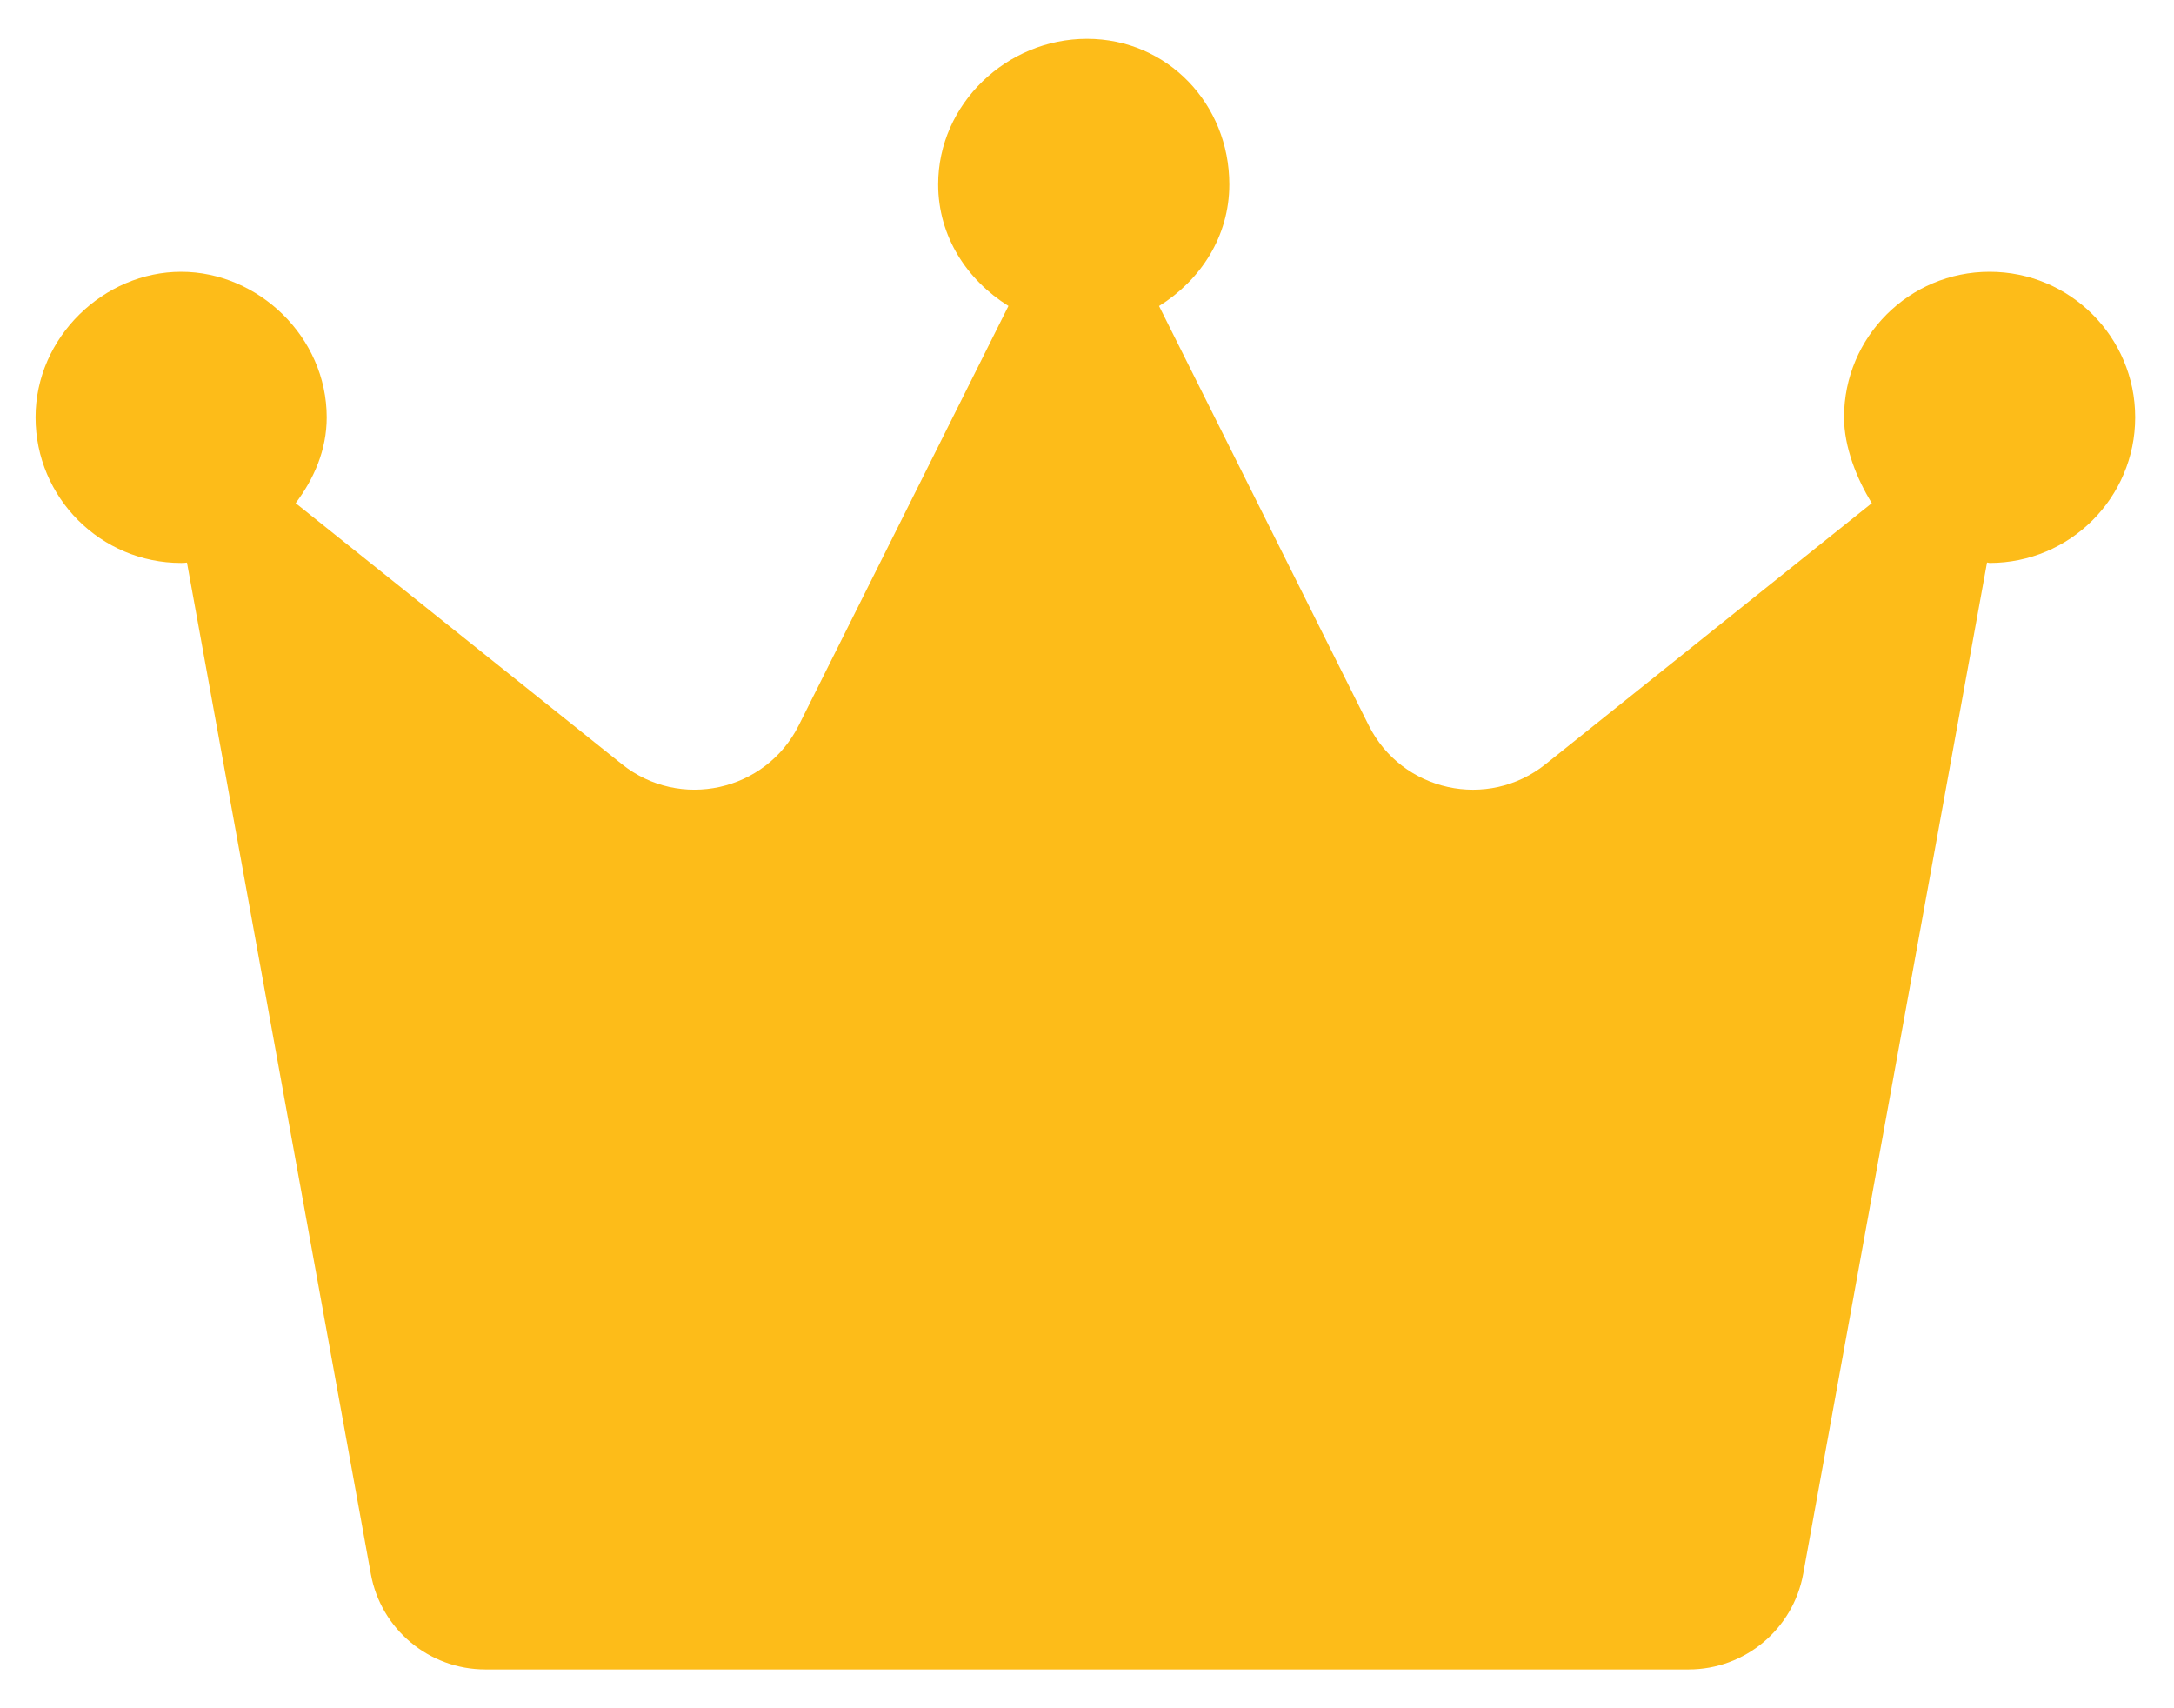 <svg width="28" height="22" viewBox="0 0 28 22" fill="none" xmlns="http://www.w3.org/2000/svg">
<path d="M27.5 5.375C27.5 6.41 26.66 7.25 25.625 7.25C25.613 7.25 25.604 7.244 25.592 7.244L23.224 20.27C23.094 20.98 22.475 21.5 21.748 21.5H6.252C5.527 21.5 4.905 20.982 4.776 20.269L2.408 7.245C2.397 7.245 2.387 7.25 2.333 7.25C1.297 7.25 0.458 6.41 0.458 5.375C0.458 4.34 1.339 3.5 2.333 3.5C3.326 3.5 4.208 4.34 4.208 5.375C4.208 5.797 4.043 6.167 3.808 6.48L8.009 9.841C8.755 10.438 9.861 10.194 10.288 9.34L12.988 3.94C12.458 3.61 12.083 3.047 12.083 2.375C12.083 1.34 12.964 0.5 14 0.5C15.036 0.5 15.833 1.34 15.833 2.375C15.833 3.047 15.46 3.61 14.928 3.941L17.628 9.341C18.055 10.195 19.161 10.438 19.907 9.841L24.108 6.48C23.914 6.167 23.75 5.755 23.75 5.375C23.75 4.339 24.589 3.5 25.625 3.5C26.661 3.5 27.5 4.339 27.5 5.375Z" fill="#FDBC19"/>
</svg>
